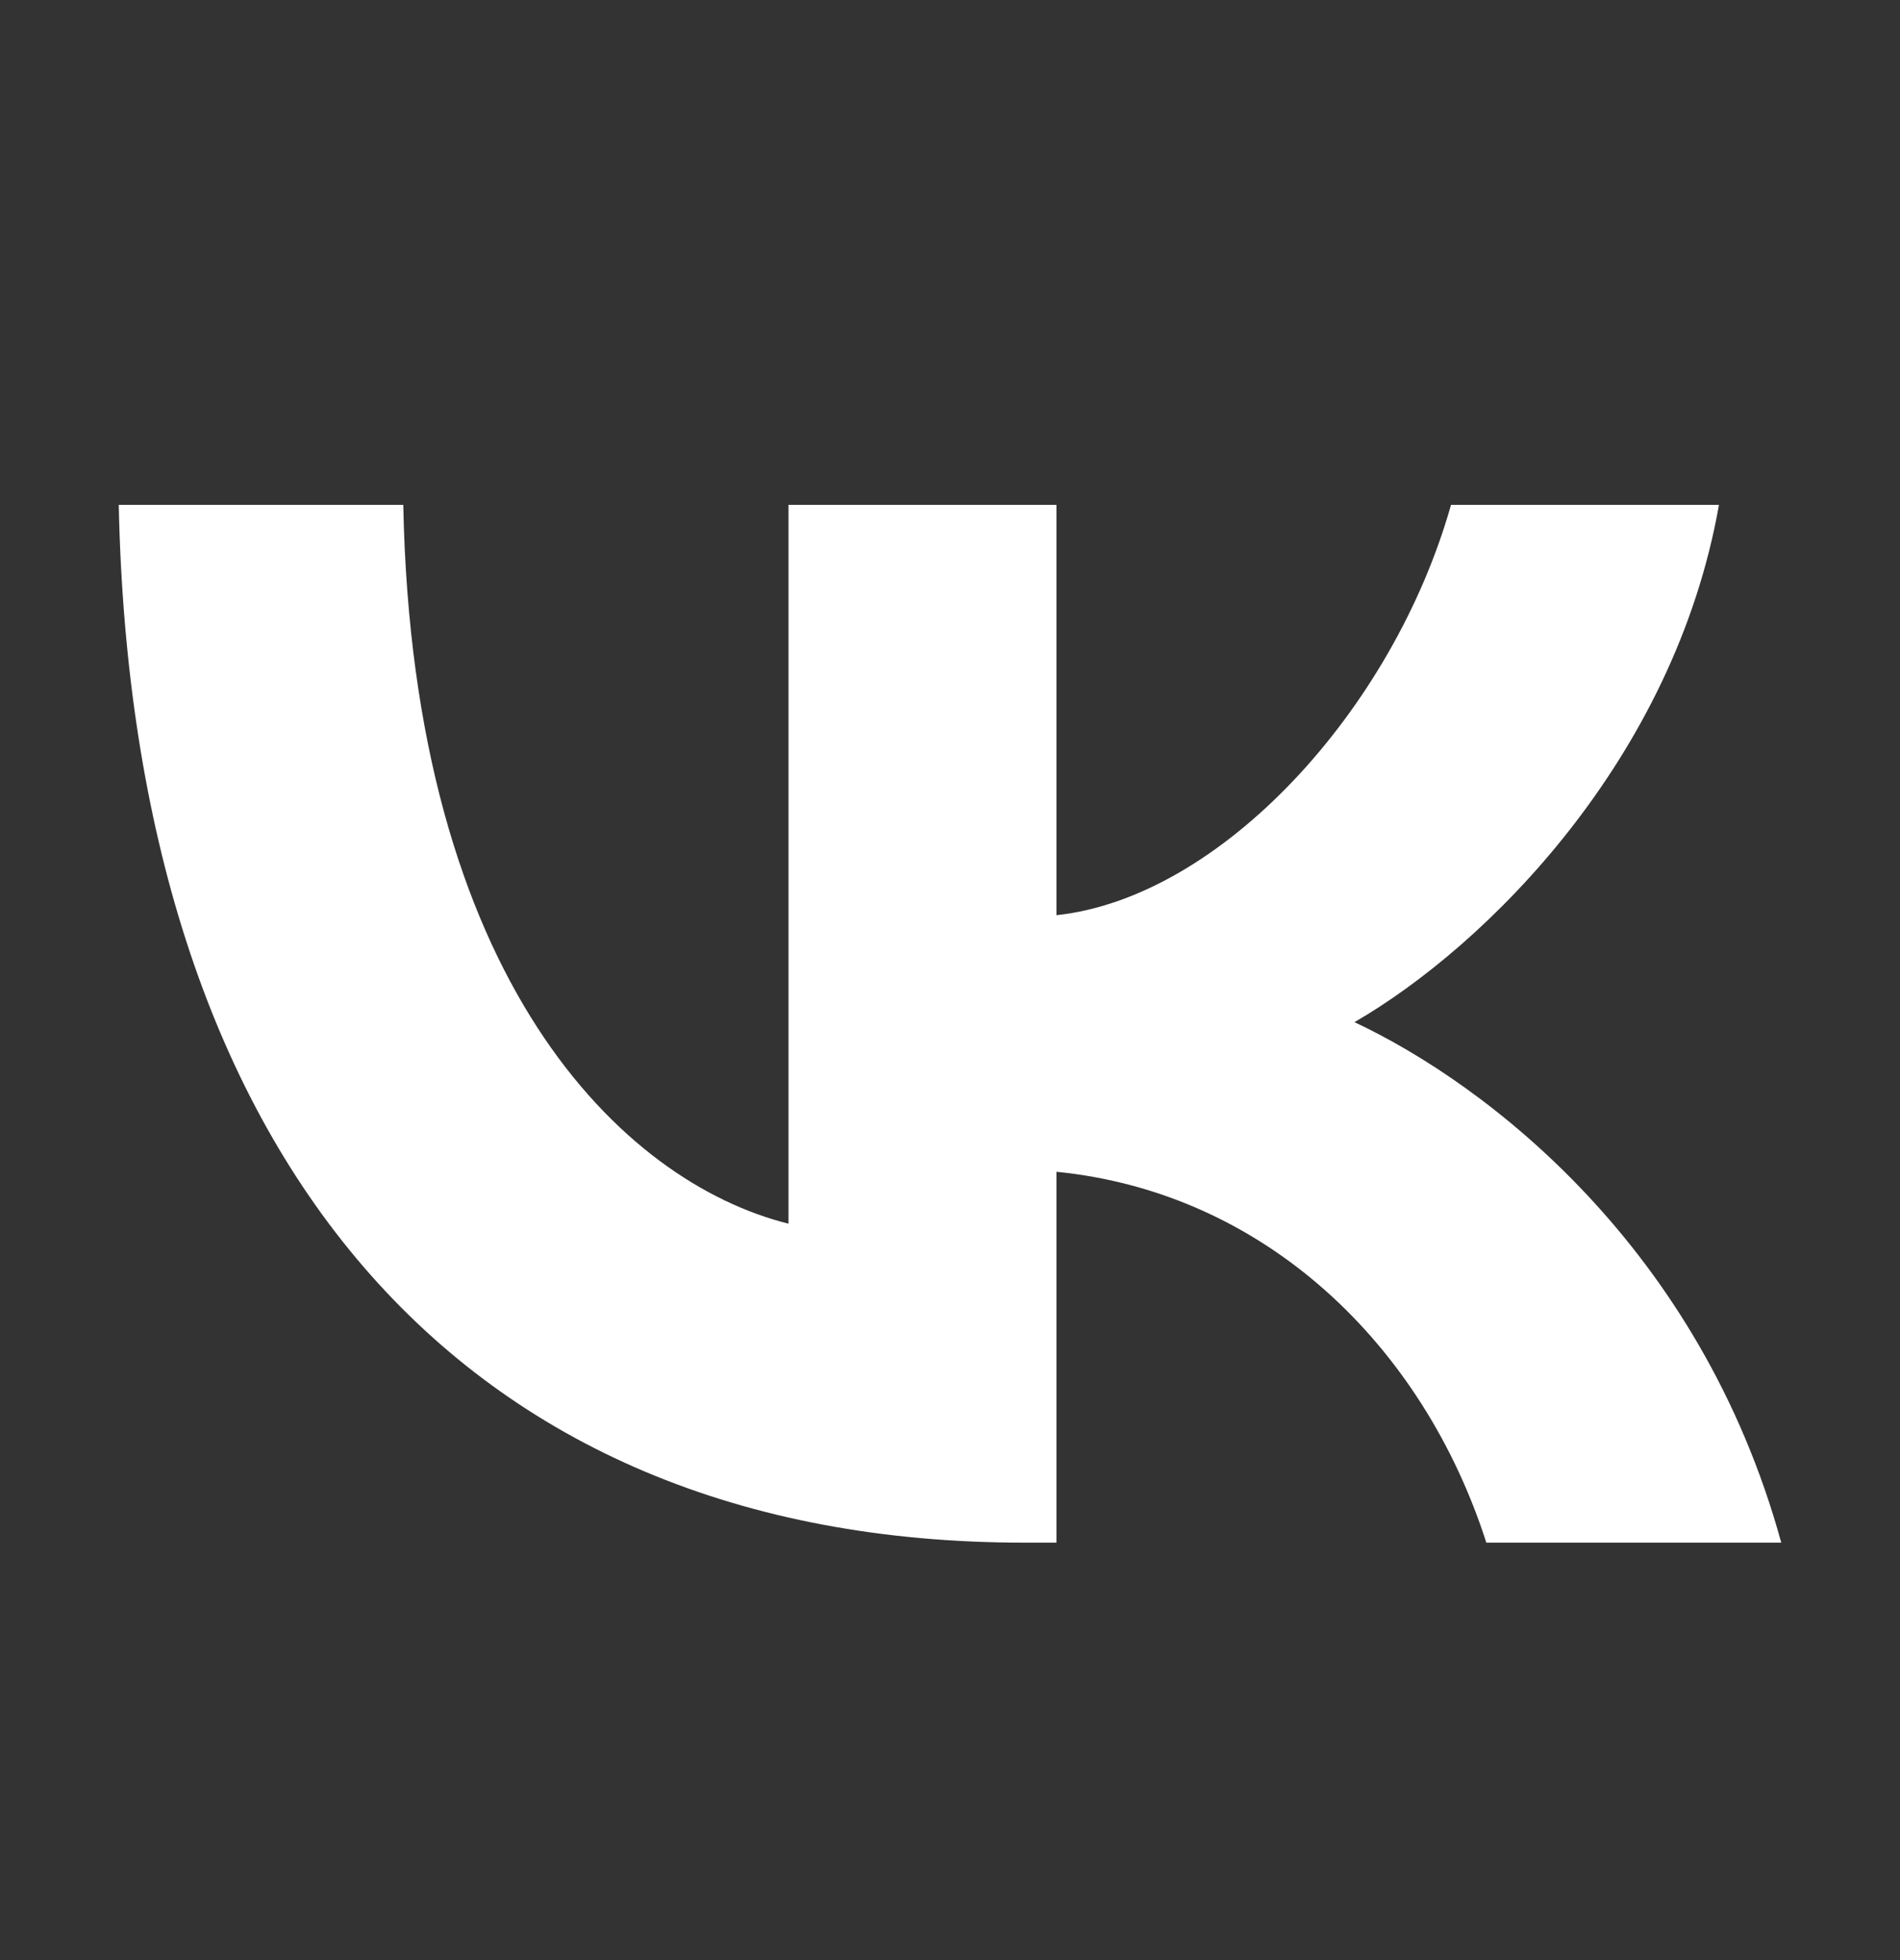 <?xml version="1.0" encoding="UTF-8"?> <svg xmlns="http://www.w3.org/2000/svg" width="32" height="33" viewBox="0 0 32 33" fill="none"><rect x="0" y="0" width="32" height="33" fill="#333333" stroke="none"/> <path d="M17.25 25.972C7.684 25.972 2.227 19.413 2 8.5H6.792C6.949 16.51 10.482 19.903 13.28 20.602V8.5H17.793V15.408C20.556 15.111 23.459 11.963 24.438 8.5H28.951C28.198 12.767 25.05 15.915 22.812 17.209C25.05 18.259 28.636 21.005 30 25.972H25.033C23.966 22.649 21.308 20.078 17.793 19.728V25.972H17.25Z" fill="white"></path> </svg> 